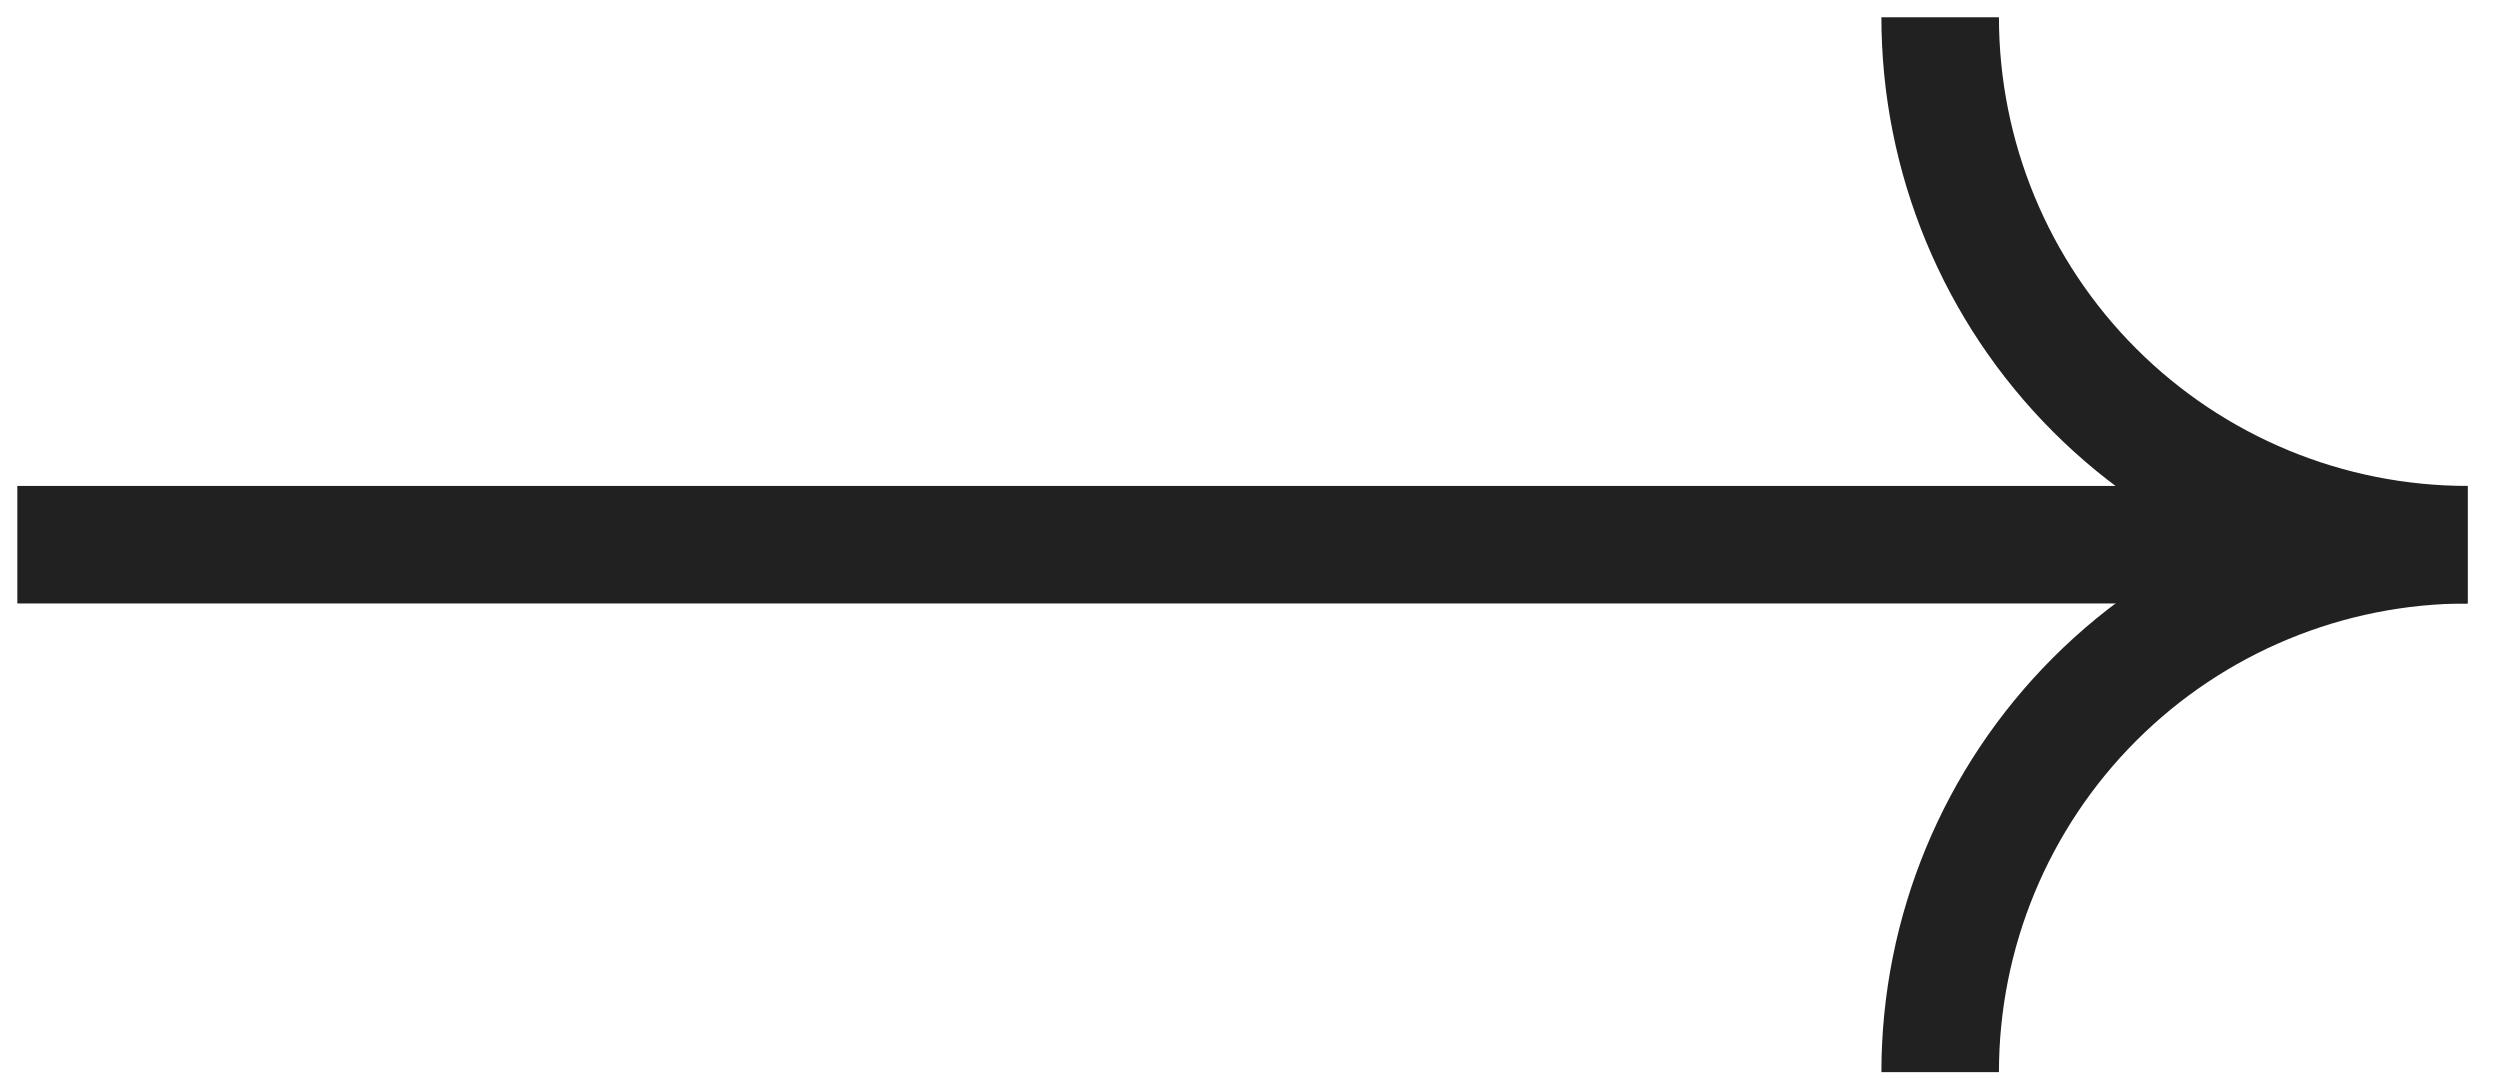 <svg width="58" height="25" viewBox="0 0 58 25" fill="none" xmlns="http://www.w3.org/2000/svg">
<path d="M53.836 12.626L50.083 12.637H0.402" stroke="#212121" stroke-width="2.727" stroke-miterlimit="10"/>
<path d="M57.248 12.637C54.003 12.637 50.891 11.348 48.596 9.053C46.301 6.758 45.012 3.645 45.012 0.4" stroke="#212121" stroke-width="2.727" stroke-miterlimit="10"/>
<path d="M45.012 24.873C45.012 21.628 46.301 18.516 48.596 16.221C50.891 13.926 54.003 12.637 57.248 12.637" stroke="#212121" stroke-width="2.727" stroke-miterlimit="10"/>
</svg>
